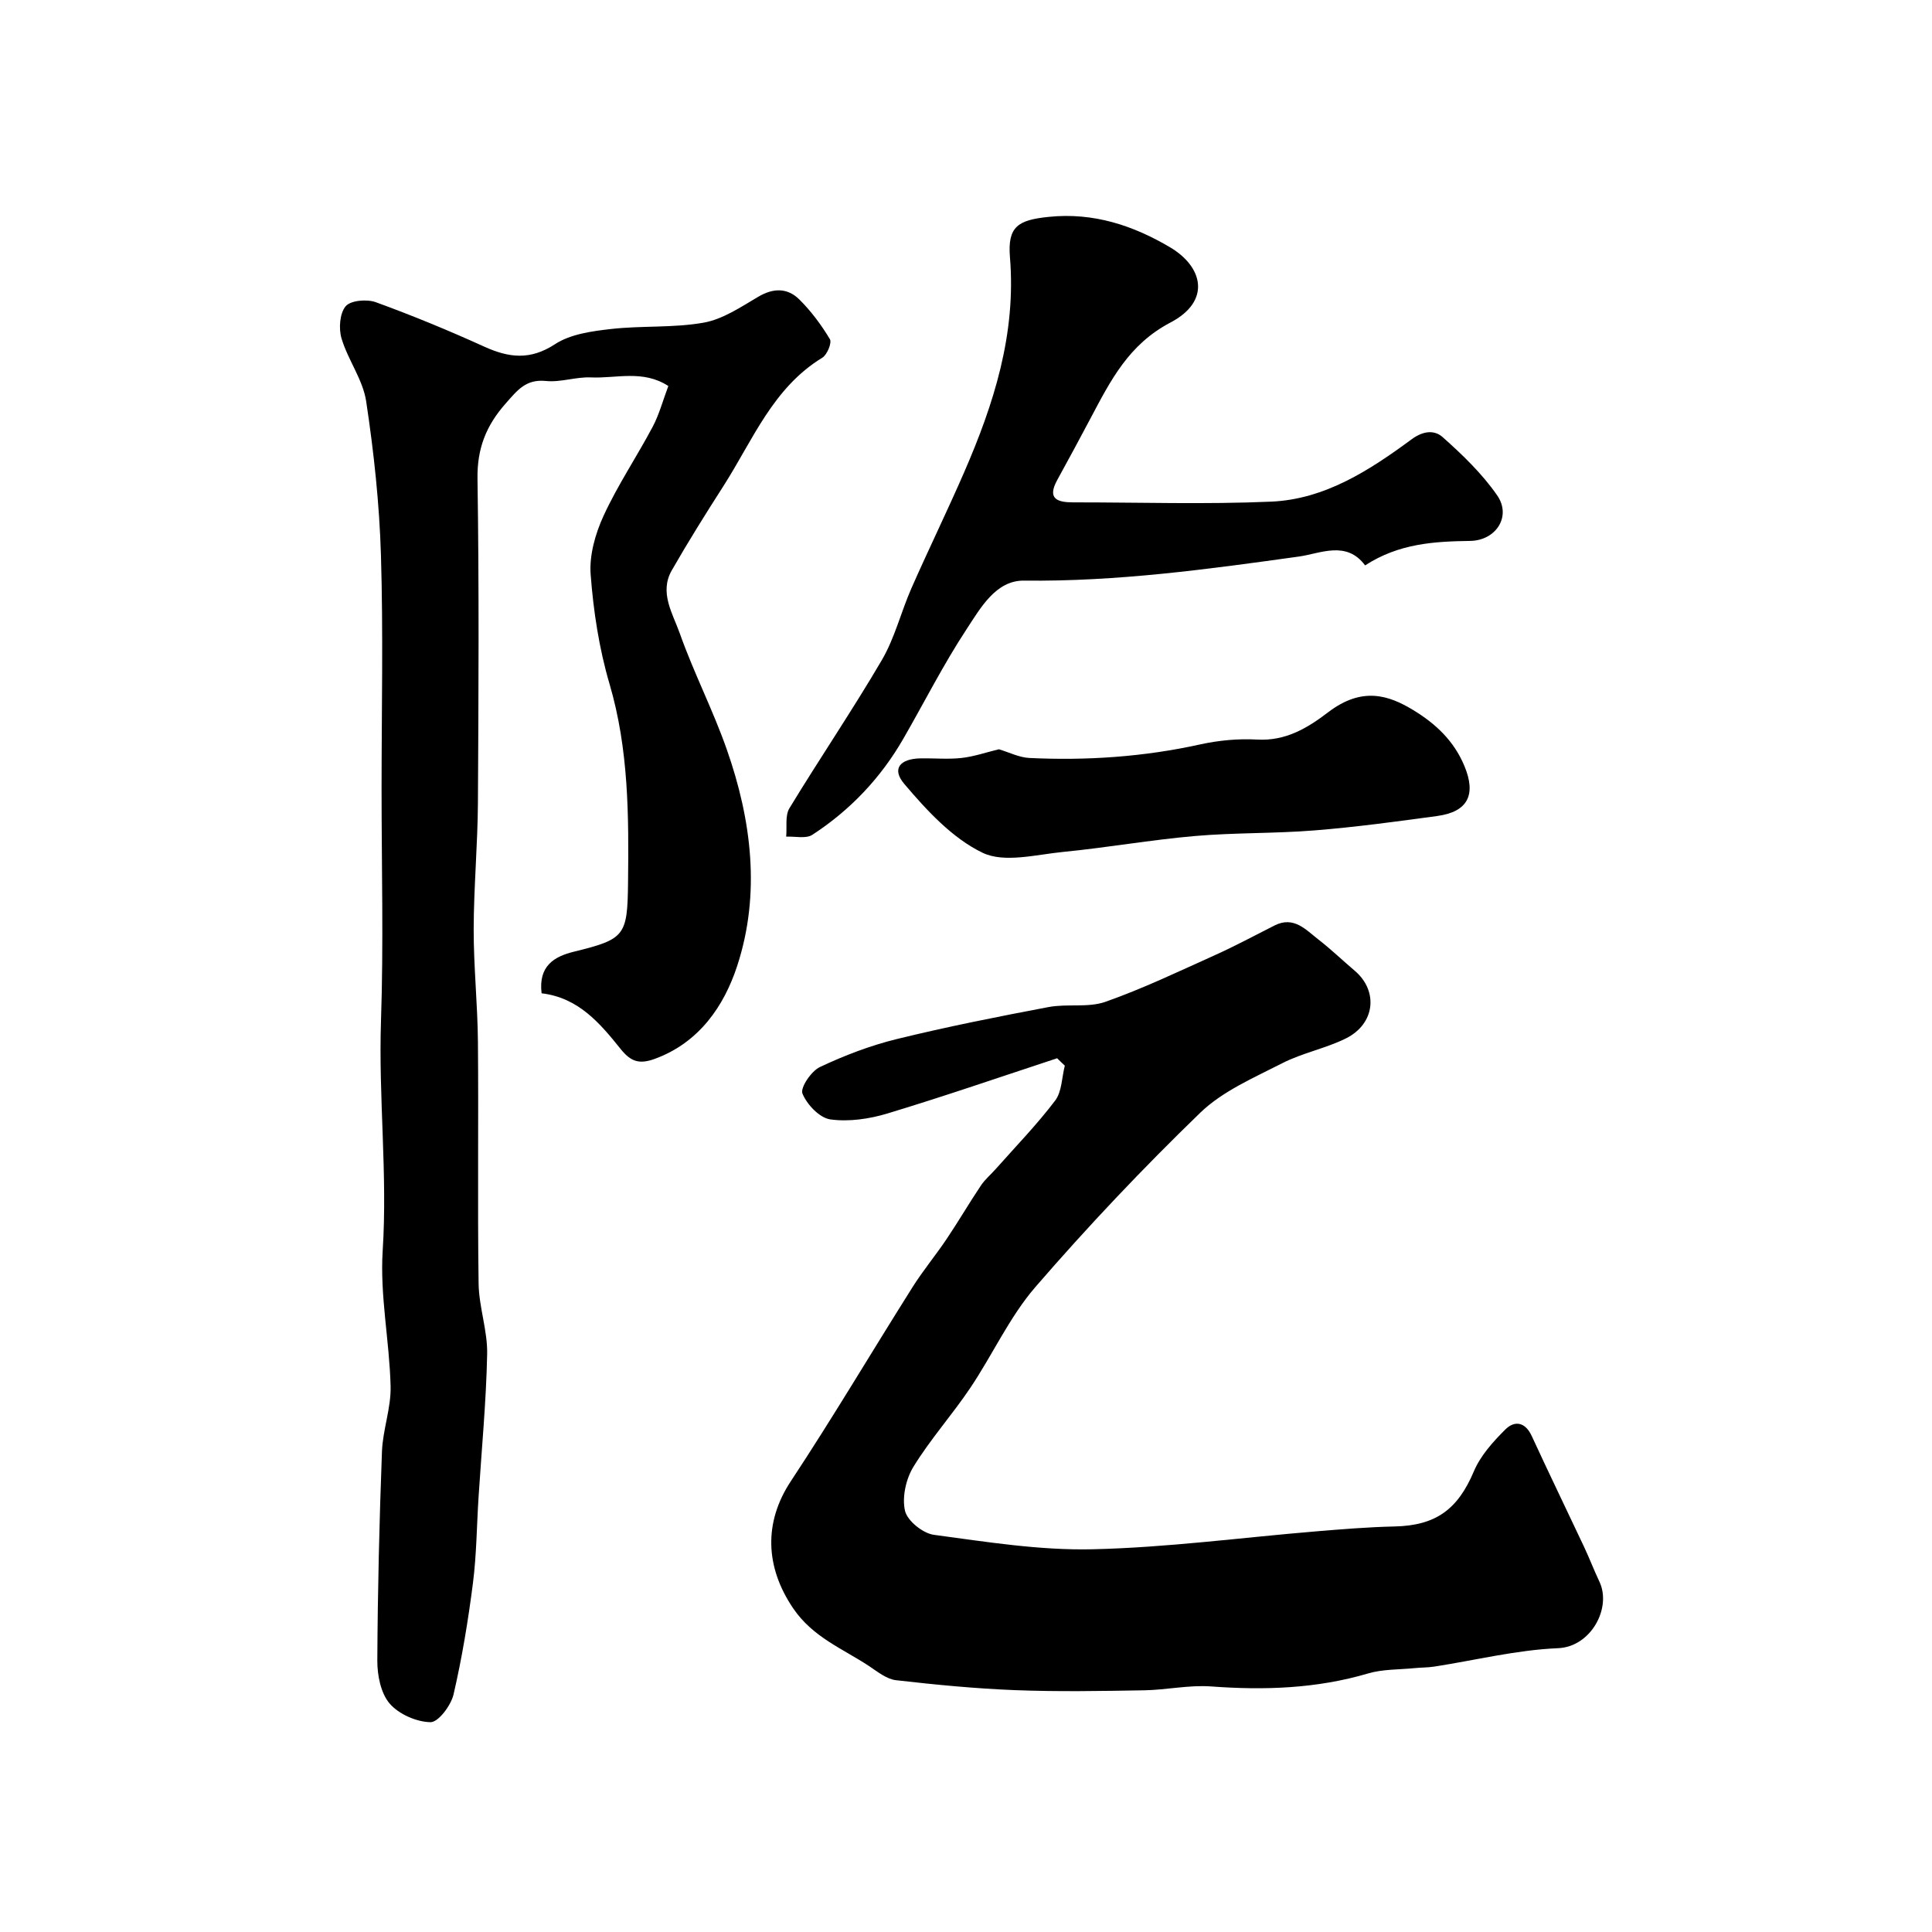 <svg enable-background="new 0 0 400 400" viewBox="0 0 400 400" xmlns="http://www.w3.org/2000/svg"><g fill="#010000"><path d="m112.13 205.65c-.68-5.65 2.58-7.61 6.72-8.62 10.56-2.59 11.05-3.28 11.18-14.28.16-13.86.15-27.62-3.84-41.17-2.15-7.3-3.32-15-3.9-22.6-.31-4 .96-8.47 2.67-12.19 2.92-6.35 6.87-12.22 10.16-18.41 1.35-2.54 2.1-5.4 3.25-8.46-5.25-3.42-10.81-1.54-16.03-1.78-3.08-.14-6.25 1.05-9.29.74-4.19-.43-5.93 1.92-8.36 4.66-4.06 4.6-5.92 9.32-5.83 15.57.34 22.32.22 44.65.09 66.98-.05 8.77-.86 17.53-.88 26.3-.01 7.77.81 15.53.88 23.3.15 16.69-.1 33.39.14 50.07.07 4.87 1.87 9.74 1.77 14.59-.2 9.88-1.15 19.74-1.78 29.61-.38 5.93-.41 11.9-1.16 17.79-.99 7.74-2.26 15.48-4.02 23.07-.53 2.28-3.15 5.76-4.77 5.74-2.91-.05-6.57-1.66-8.46-3.86-1.84-2.15-2.56-5.86-2.55-8.88.07-14.43.42-28.87.96-43.29.17-4.52 1.9-9.02 1.79-13.51-.23-9.36-2.23-18.78-1.64-28.05 1.02-15.91-.88-31.72-.35-47.6.54-15.98.12-31.99.12-47.98 0-16.16.36-32.34-.13-48.48-.32-10.64-1.47-21.3-3.06-31.83-.68-4.48-3.77-8.56-5.1-13.01-.61-2.04-.38-5.2.86-6.67 1.04-1.22 4.4-1.5 6.24-.83 7.59 2.76 15.08 5.85 22.43 9.19 5.11 2.32 9.52 2.87 14.67-.5 3.19-2.09 7.61-2.69 11.56-3.14 6.38-.73 12.95-.2 19.23-1.32 3.96-.71 7.68-3.23 11.27-5.35 3.16-1.87 6.08-1.87 8.53.56 2.44 2.42 4.55 5.26 6.32 8.21.45.74-.57 3.23-1.57 3.84-10.24 6.24-14.41 17.1-20.44 26.52-3.69 5.76-7.33 11.57-10.73 17.51-2.63 4.6.22 8.96 1.67 13.06 2.87 8.11 6.85 15.83 9.7 23.95 5.17 14.69 7.06 29.99 2.17 44.9-2.69 8.21-7.81 15.84-17.04 19.22-3.2 1.17-4.95.6-7.03-1.97-4.29-5.34-8.73-10.68-16.42-11.6z"/><path d="m218.87 219.1c-11.7 3.85-23.34 7.87-35.12 11.43-3.77 1.14-8.01 1.76-11.84 1.23-2.23-.31-4.85-3.08-5.77-5.35-.49-1.21 1.82-4.65 3.61-5.49 5.08-2.4 10.44-4.45 15.9-5.79 10.4-2.55 20.92-4.64 31.45-6.63 3.87-.73 8.18.18 11.78-1.09 7.77-2.74 15.24-6.32 22.77-9.71 4.15-1.87 8.16-4.04 12.23-6.09 4-2.02 6.48.89 9.11 2.93 2.6 2.01 4.98 4.31 7.49 6.44 4.94 4.19 4.23 11.01-1.84 14.02-4.2 2.08-8.99 2.99-13.15 5.12-5.89 3.02-12.34 5.77-16.98 10.25-11.9 11.51-23.32 23.58-34.15 36.1-5.37 6.22-8.86 14.03-13.5 20.92-3.74 5.56-8.26 10.61-11.75 16.3-1.55 2.53-2.38 6.31-1.74 9.1.48 2.08 3.71 4.68 5.99 4.98 10.89 1.46 21.9 3.24 32.82 2.99 15.42-.35 30.81-2.42 46.21-3.7 5.42-.45 10.86-.9 16.3-1.02 8.59-.18 13.13-3.54 16.45-11.4 1.37-3.25 3.97-6.14 6.52-8.68 1.92-1.91 4.13-1.58 5.48 1.37 3.54 7.69 7.24 15.3 10.84 22.96 1.11 2.36 2.04 4.81 3.16 7.17 2.58 5.43-1.74 13.5-8.56 13.78-8.58.36-17.09 2.49-25.63 3.81-1.35.21-2.74.18-4.1.32-3.21.32-6.56.2-9.6 1.1-10.68 3.15-21.49 3.5-32.5 2.69-4.59-.34-9.27.73-13.92.8-8.86.15-17.73.31-26.58-.03-8.26-.32-16.52-1.12-24.73-2.06-1.94-.22-3.81-1.74-5.55-2.9-5.49-3.64-11.67-5.97-15.75-11.98-5.8-8.55-6.12-17.79-.5-26.3 8.71-13.19 16.77-26.82 25.21-40.2 2.17-3.44 4.79-6.59 7.06-9.97 2.44-3.63 4.65-7.42 7.09-11.06.86-1.29 2.1-2.32 3.14-3.5 4.13-4.66 8.49-9.15 12.24-14.1 1.4-1.85 1.37-4.79 2-7.23-.56-.51-1.07-1.02-1.59-1.53z"/><path d="m282.63 117.06c-3.87-5.22-9.26-2.46-13.66-1.84-18.92 2.64-37.77 5.22-56.96 4.99-5.85-.07-9.03 5.71-11.91 10.09-4.79 7.28-8.73 15.11-13.09 22.67-4.68 8.12-11 14.78-18.83 19.87-1.33.86-3.58.29-5.41.38.19-1.98-.26-4.34.67-5.88 6.26-10.31 13.05-20.29 19.14-30.69 2.68-4.58 3.96-9.95 6.12-14.86 3.54-8.03 7.39-15.91 10.89-23.95 6.18-14.2 10.82-28.7 9.51-44.58-.53-6.39 1.7-7.71 8.03-8.36 9.28-.96 17.53 1.8 25.17 6.33 6.79 4.04 8.48 11.12.02 15.55-8.64 4.53-12.39 12.01-16.49 19.74-2.28 4.3-4.58 8.58-6.93 12.84-2.16 3.92-.01 4.65 3.31 4.65 13.66-.01 27.33.44 40.96-.15 11.14-.48 20.41-6.51 29.09-12.91 2.61-1.92 4.87-1.83 6.41-.46 4.11 3.65 8.18 7.57 11.29 12.05 3.04 4.37-.24 9.37-5.57 9.45-7.39.11-14.72.5-21.76 5.07z"/><path d="m206.8 155.13c2.14.63 4.21 1.7 6.32 1.8 11.9.57 23.7-.23 35.38-2.81 3.82-.84 7.87-1.22 11.77-1 5.91.33 10.38-2.35 14.73-5.67 7.05-5.37 12.55-3.48 17.52-.48 4.74 2.86 8.51 6.43 10.67 11.62 2.48 5.95.72 9.48-5.6 10.35-8.43 1.15-16.88 2.3-25.36 2.98-8.26.67-16.6.45-24.86 1.17-9.11.79-18.15 2.4-27.25 3.29-5.61.55-12.19 2.34-16.7.17-6.27-3.02-11.55-8.77-16.2-14.25-2.66-3.13-.9-5.21 3.36-5.29 2.83-.05 5.69.23 8.49-.08 2.59-.29 5.12-1.17 7.73-1.8z"/></g></svg>